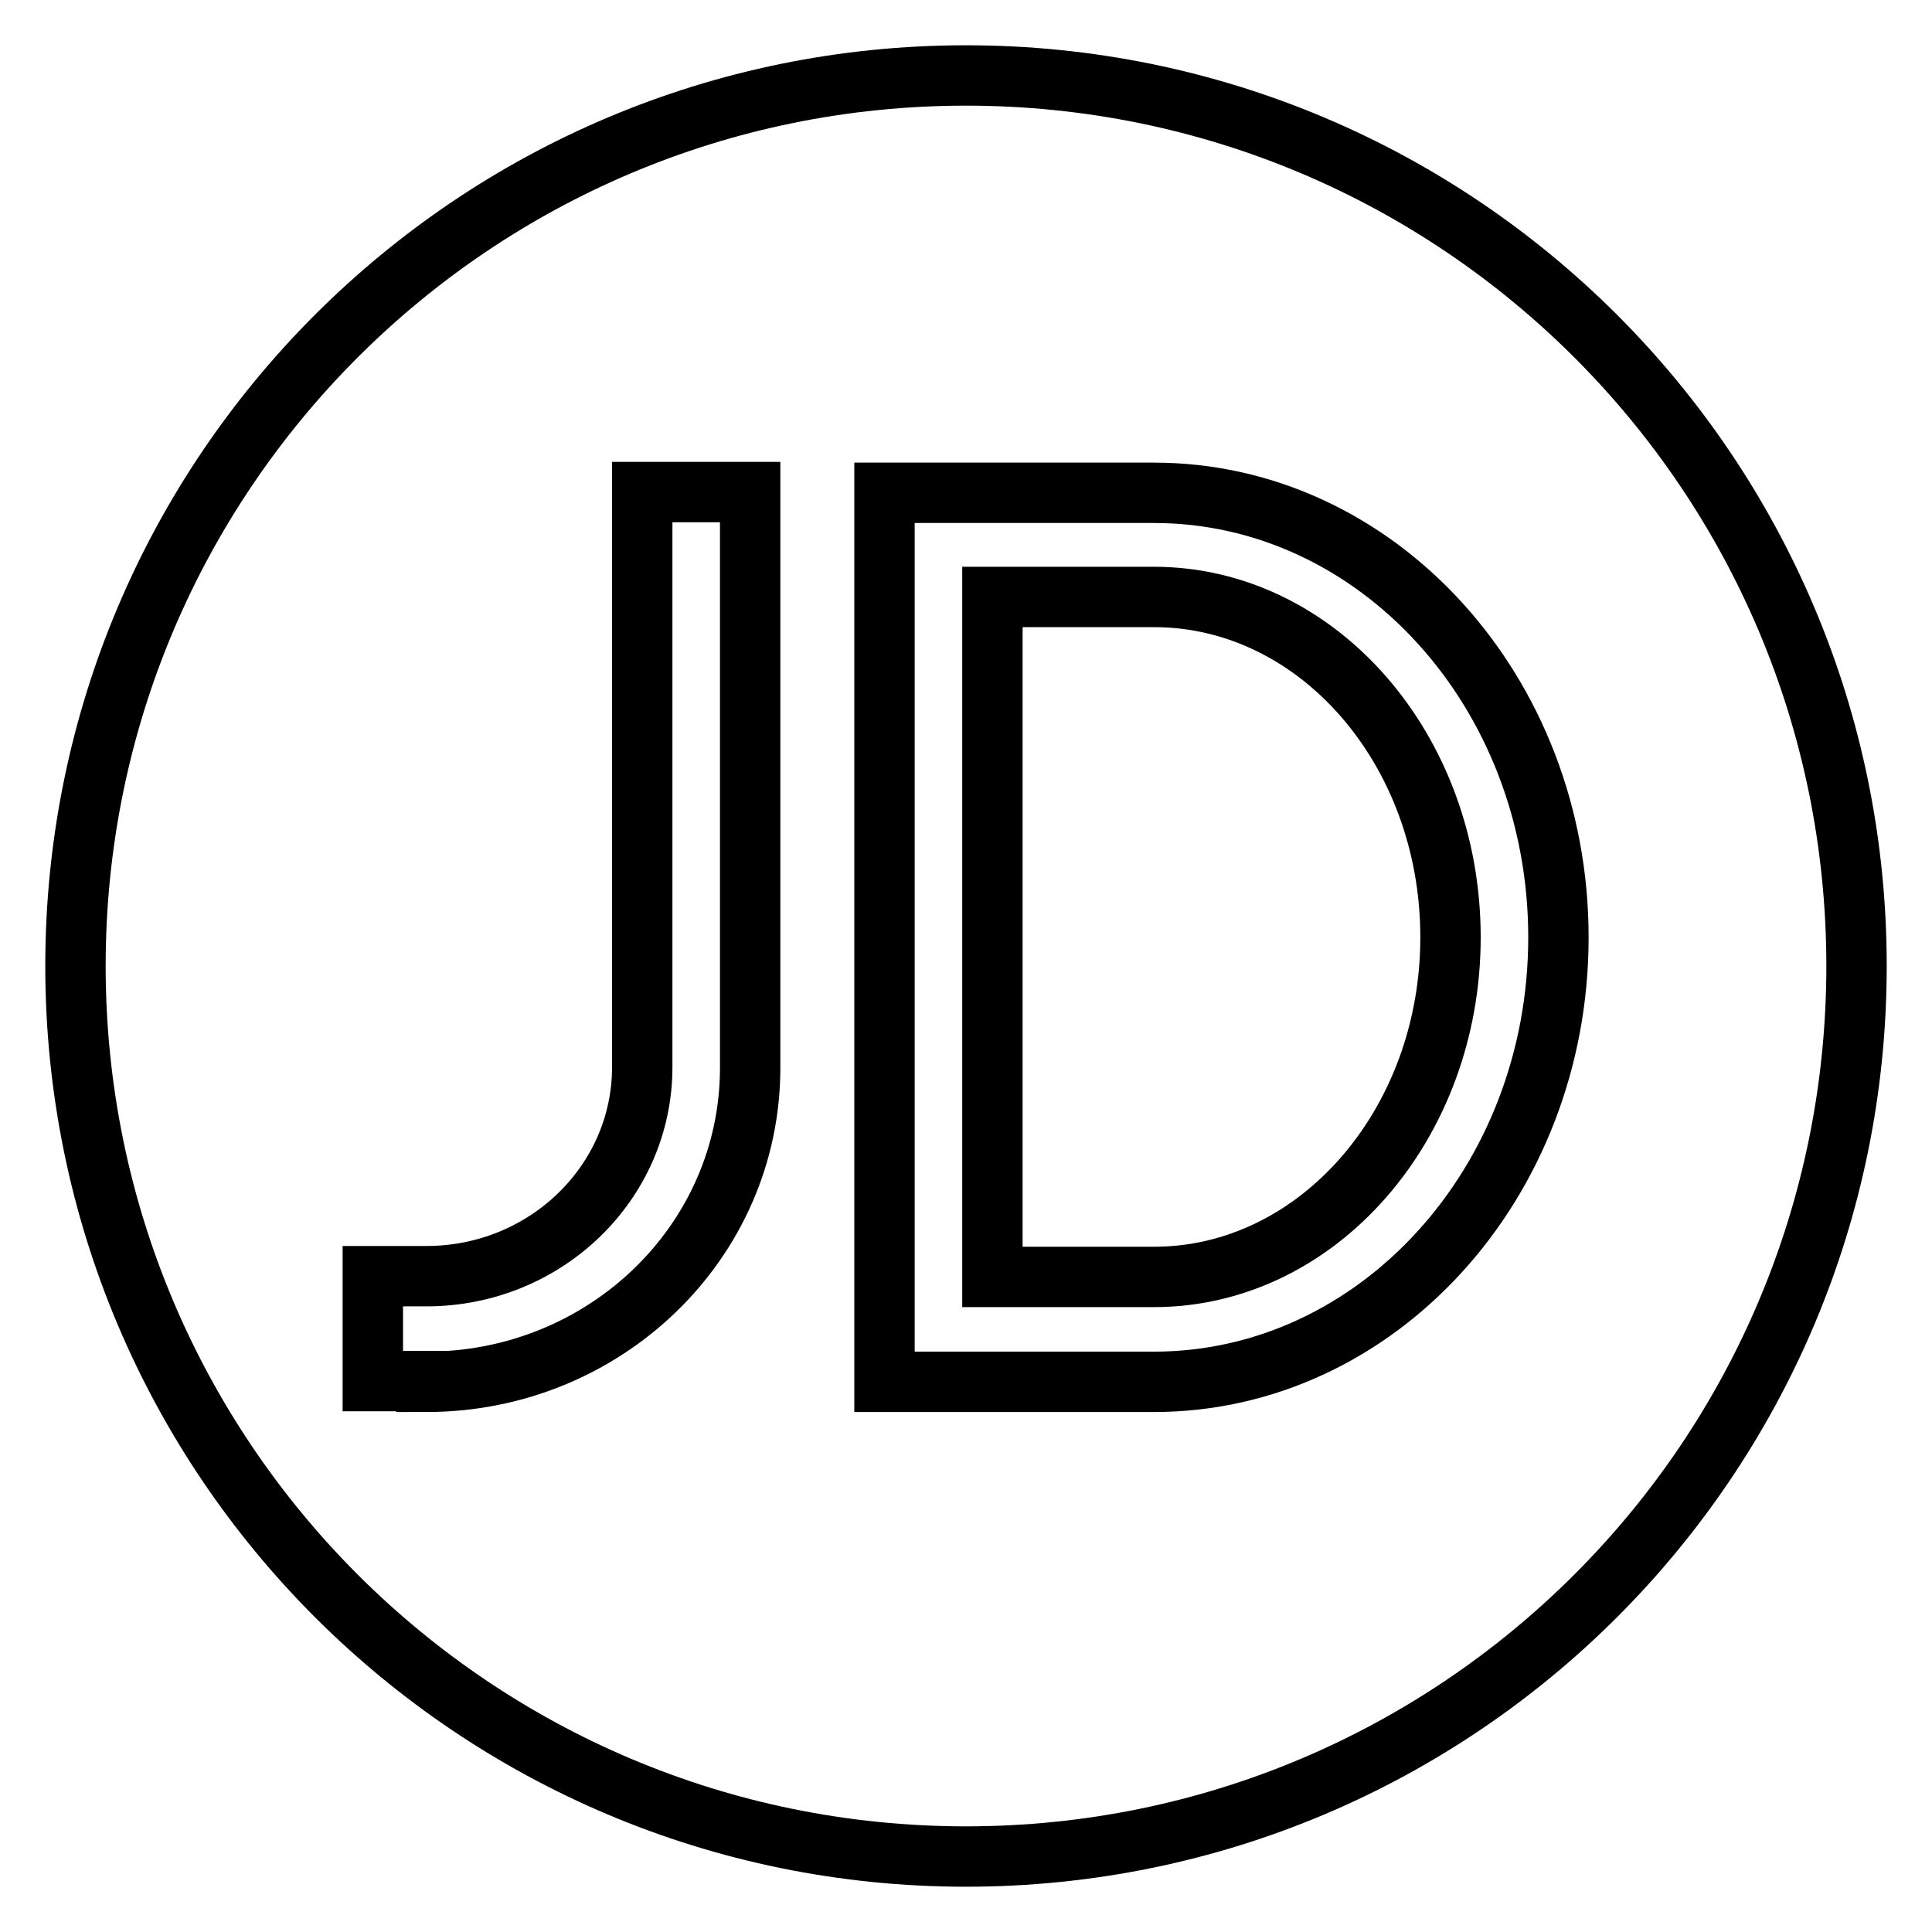 <?xml version="1.0" encoding="utf-8"?>
<!-- Svg Vector Icons : http://www.onlinewebfonts.com/icon -->
<!DOCTYPE svg PUBLIC "-//W3C//DTD SVG 1.1//EN" "http://www.w3.org/Graphics/SVG/1.1/DTD/svg11.dtd">
<svg version="1.1" xmlns="http://www.w3.org/2000/svg" xmlns:xlink="http://www.w3.org/1999/xlink" x="0px" y="0px" viewBox="0 0 256 256" enable-background="new 0 0 256 256" xml:space="preserve">
<g> <path stroke-width="8" fill-opacity="0" stroke="#000000"  d="M128,246c-65.2,0-118-52.8-118-118C10,62.8,62.8,10,128,10c65.2,0,118,52.8,118,118 C246,193.2,193.2,246,128,246z M152.9,183.1c29.6,0,53.6-26.4,53.6-58.9c0-32.5-24-58.9-53.6-58.9h-35.7v117.8H152.9L152.9,183.1z  M56.5,183.1c23.7,0,42.9-18.6,42.9-41.6V65.2H85.1v76.2c0,15.3-12.8,27.7-28.6,27.7h-7.1v13.9H56.5L56.5,183.1z"/> <path stroke-width="8" fill-opacity="0" stroke="#000000"  d="M152.9,79.1h-21.4v90.1h21.4c21.7,0,39.3-20.2,39.3-45C192.2,99.3,174.6,79.1,152.9,79.1L152.9,79.1z"/></g>
</svg>